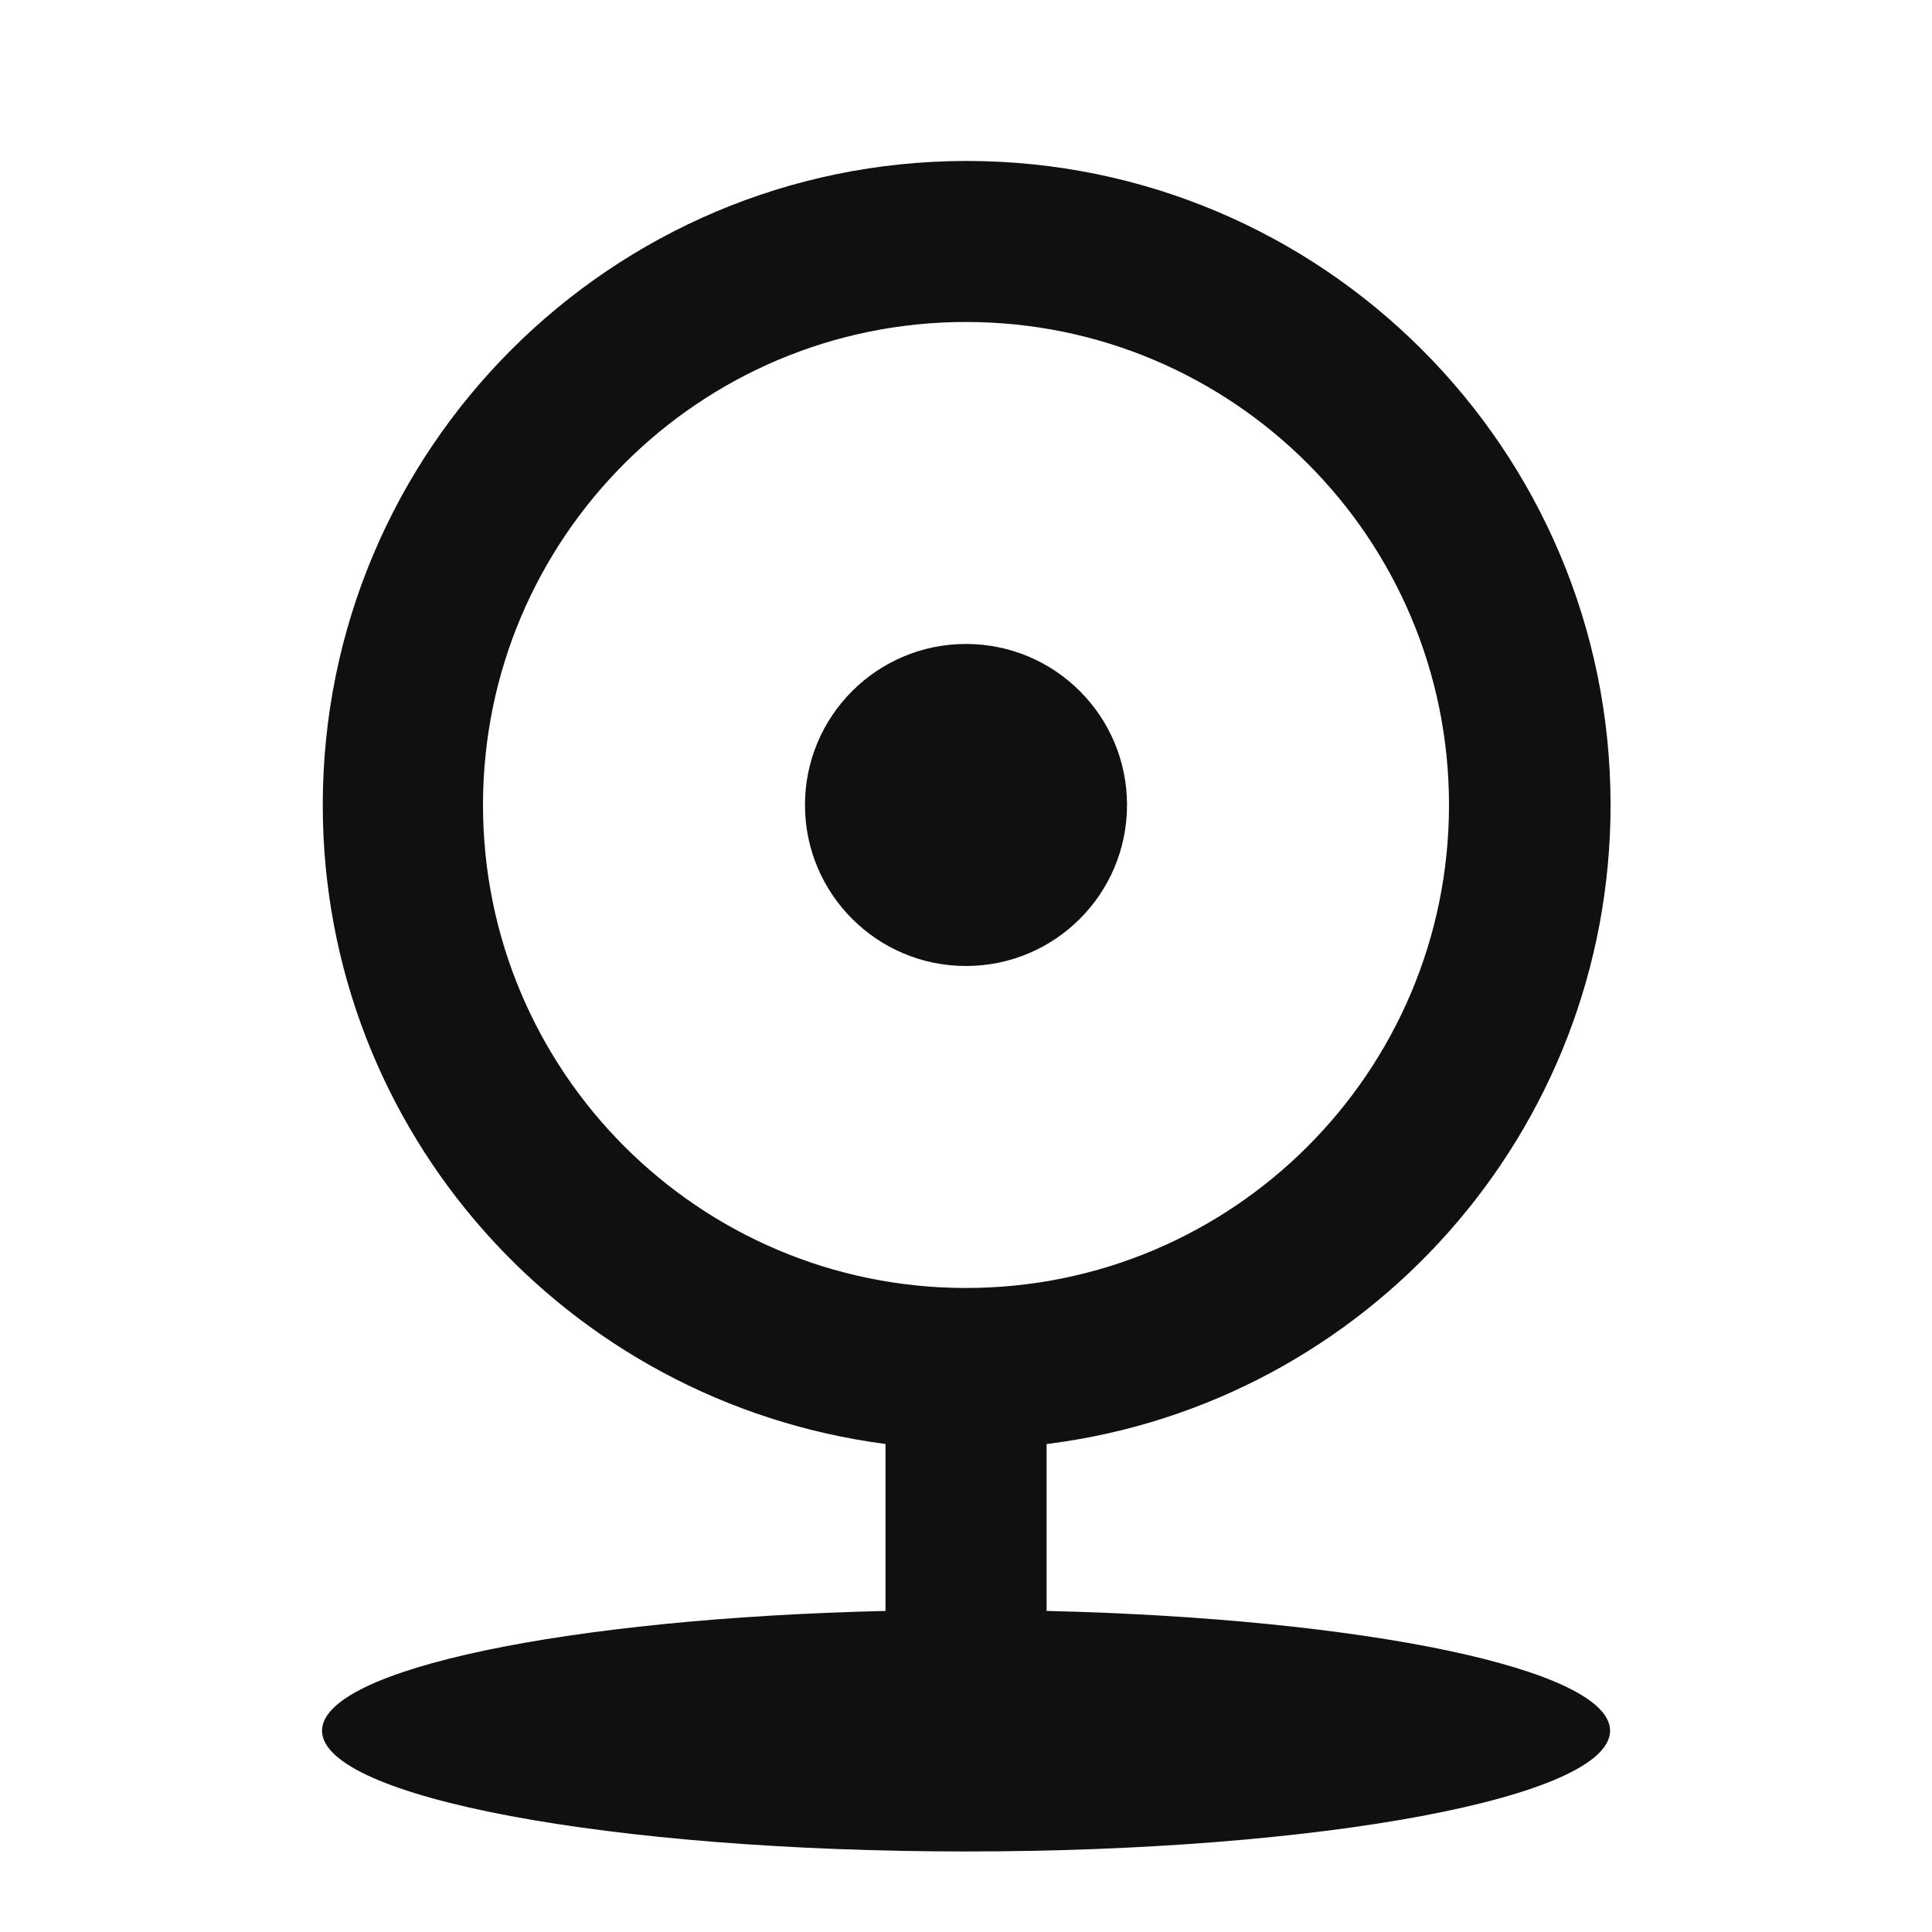 <svg xmlns="http://www.w3.org/2000/svg" viewBox="0 0 32 32" width="37" height="37" style="border-color: rgba(187,187,187,1);border-width: 0;border-style: solid" filter="none">
    
    <g>
    <path d="M14.667 23.917c-5.284-0.692-9.321-5.166-9.321-10.583 0-5.887 4.769-10.66 10.654-10.668h0.001c0.002 0 0.005 0 0.008 0 5.891 0 10.667 4.776 10.667 10.667 0 5.424-4.048 9.902-9.288 10.578l-0.053 0.006v2.765c5.261 0.123 9.333 0.964 9.333 1.984 0 1.104-4.776 2-10.667 2s-10.667-0.896-10.667-2c0-1.020 4.072-1.861 9.333-1.984v-2.765zM16 21.333c4.418 0 8-3.582 8-8s-3.582-8-8-8v0c-4.418 0-8 3.582-8 8s3.582 8 8 8v0zM16 16c-1.473 0-2.667-1.194-2.667-2.667s1.194-2.667 2.667-2.667v0c1.473 0 2.667 1.194 2.667 2.667s-1.194 2.667-2.667 2.667v0z" fill="rgba(16,16,16,1)"></path>
    </g>
  </svg>